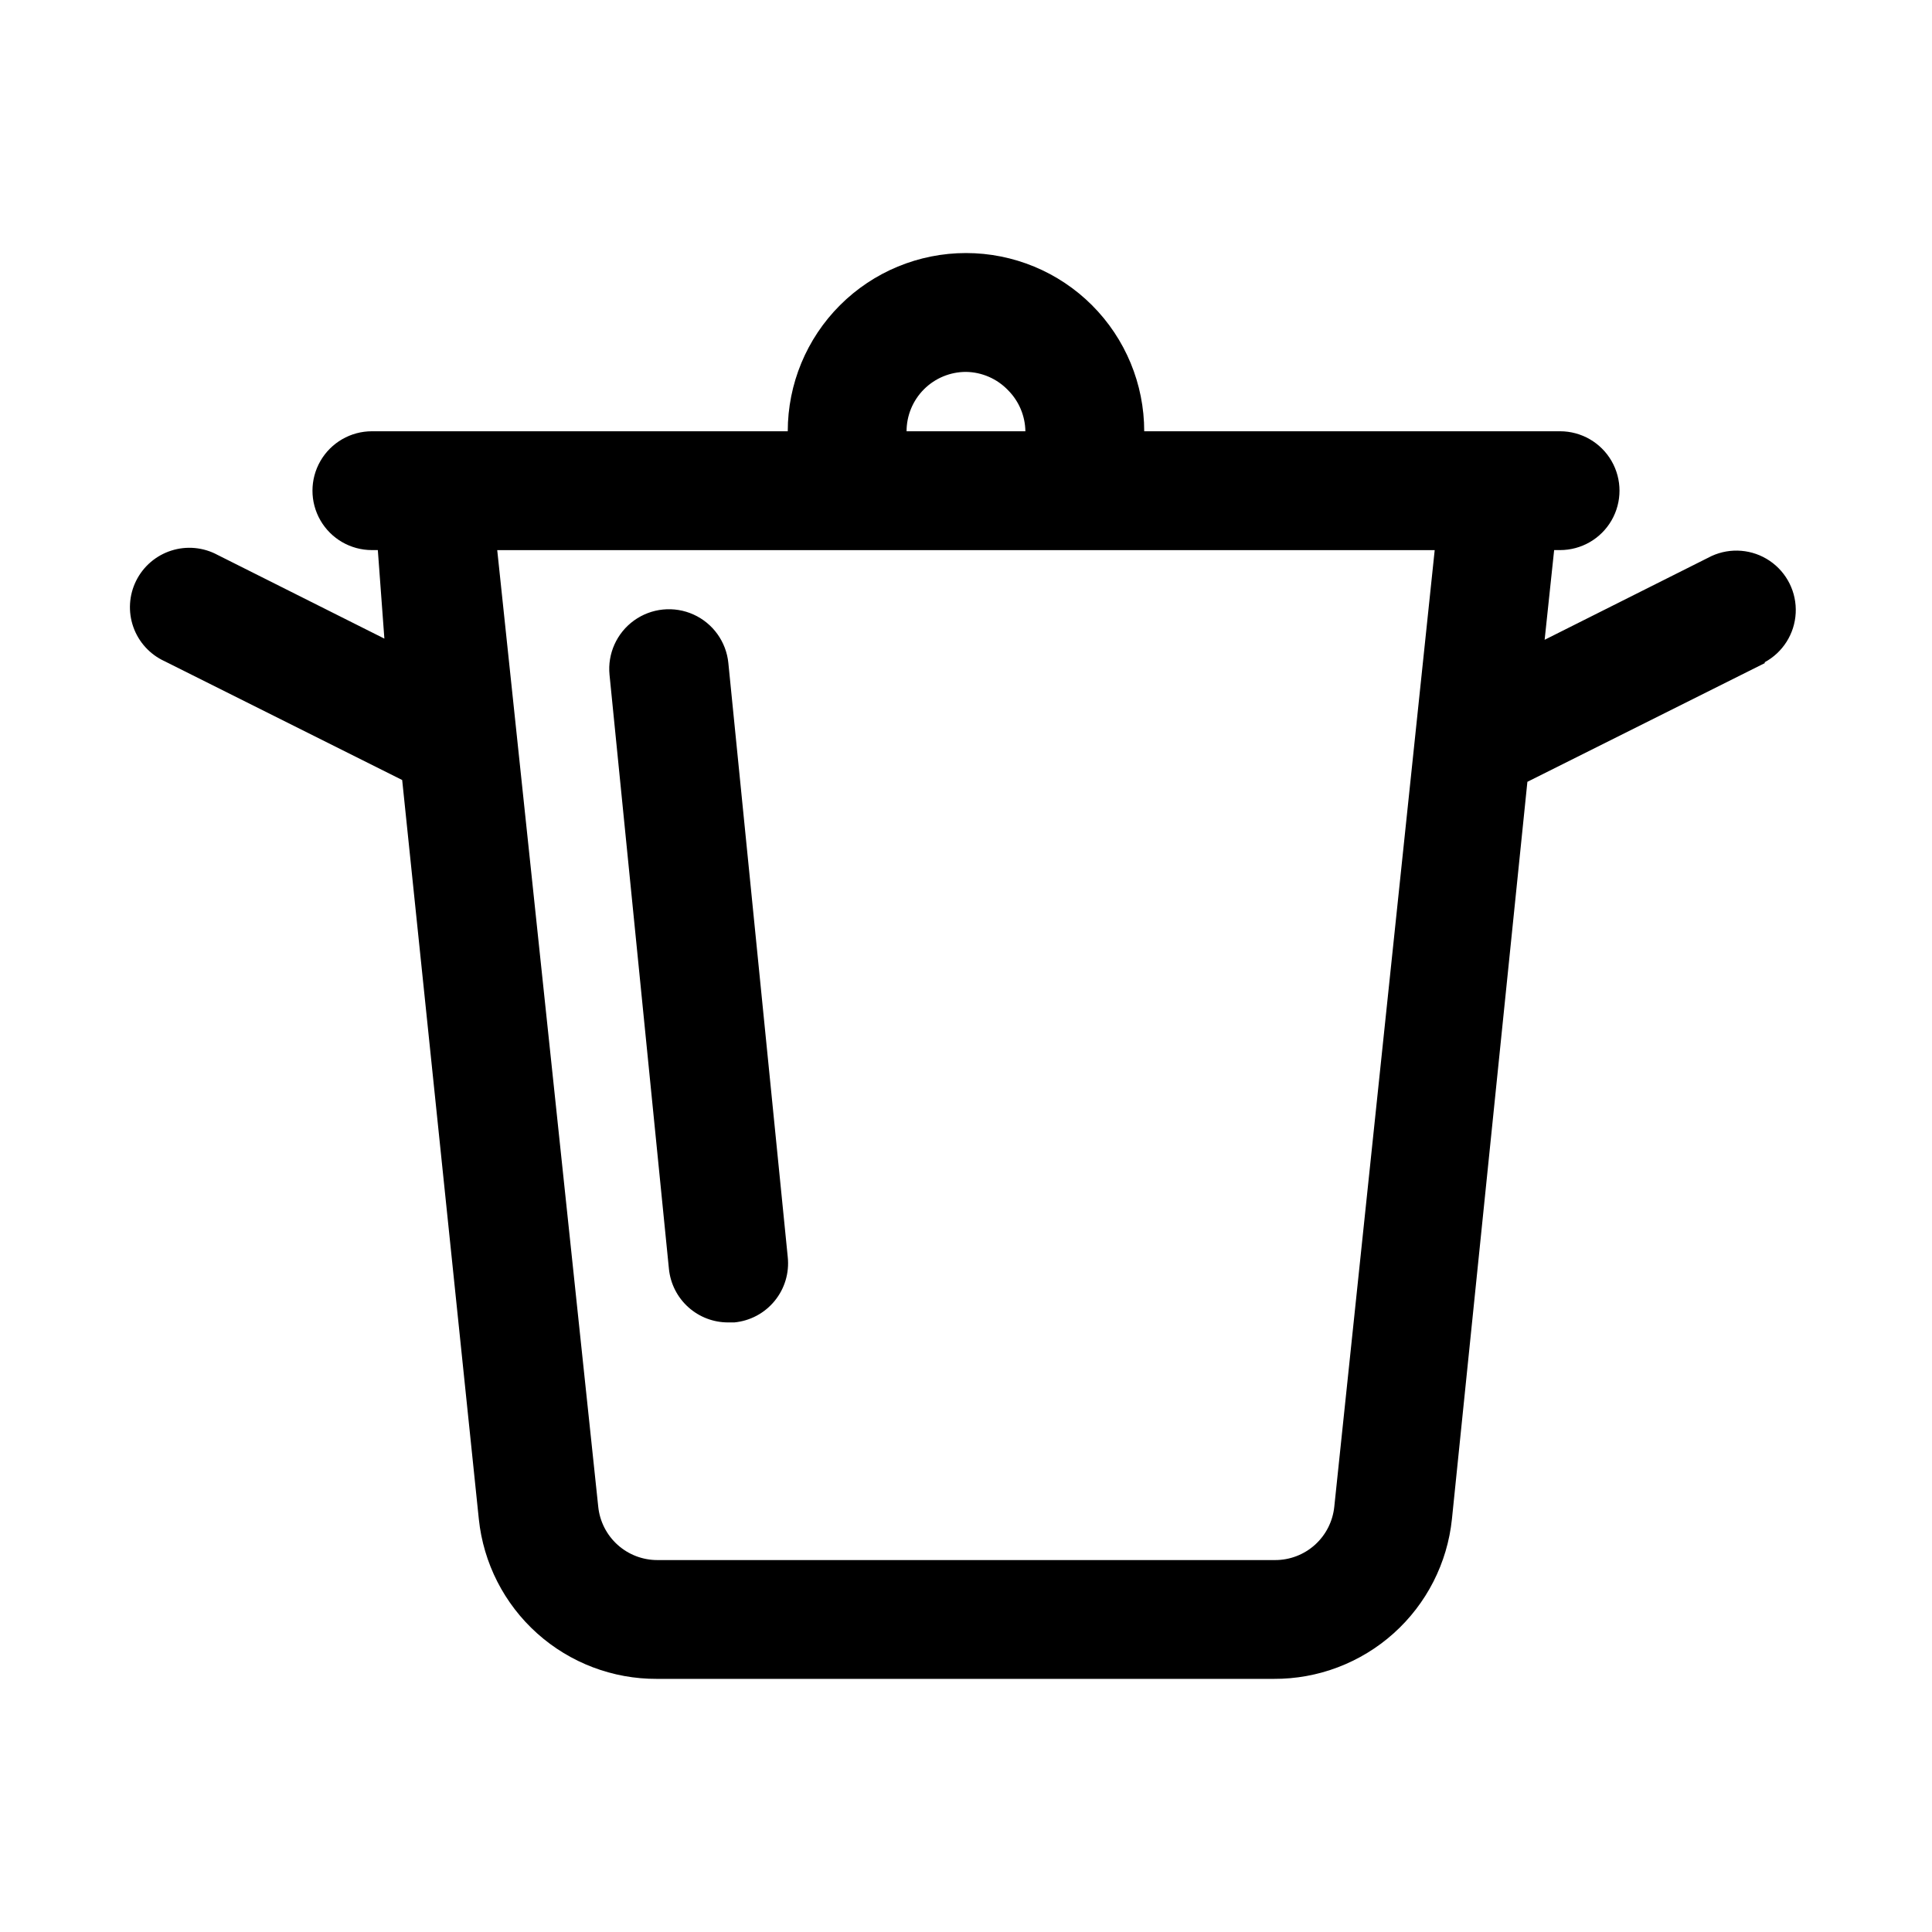 <?xml version="1.0" encoding="UTF-8"?>
<!-- Uploaded to: SVG Repo, www.svgrepo.com, Generator: SVG Repo Mixer Tools -->
<svg fill="#000000" width="800px" height="800px" version="1.1" viewBox="144 144 512 512" xmlns="http://www.w3.org/2000/svg">
 <path d="m337.02 319.7 15.742 157.44c0.441 4.18-0.809 8.363-3.473 11.613-2.66 3.254-6.512 5.309-10.695 5.703h-1.574c-3.918 0.023-7.699-1.418-10.613-4.039-2.91-2.621-4.742-6.231-5.133-10.129l-15.742-157.44c-0.562-5.625 1.918-11.121 6.508-14.422 4.59-3.297 10.59-3.898 15.742-1.574s8.676 7.223 9.238 12.848zm274.73 0-62.977 31.488-19.996 195.38c-1.211 11.664-6.719 22.461-15.449 30.285-8.73 7.828-20.059 12.129-31.785 12.066h-163.42c-11.727 0.062-23.055-4.238-31.785-12.066-8.73-7.824-14.234-18.621-15.445-30.285l-20.312-195.86-62.977-31.488c-3.867-1.777-6.856-5.047-8.273-9.062-1.418-4.019-1.148-8.438 0.75-12.254 1.895-3.812 5.258-6.695 9.316-7.988 4.059-1.297 8.469-0.891 12.223 1.125l44.242 22.199-1.734-23.461h-1.574c-5.625 0-10.824-3-13.637-7.871-2.812-4.871-2.812-10.871 0-15.742 2.812-4.871 8.012-7.875 13.637-7.875h110.21c0-12.527 4.977-24.539 13.836-33.398 8.855-8.855 20.871-13.832 33.398-13.832 12.523 0 24.539 4.977 33.398 13.832 8.855 8.859 13.832 20.871 13.832 33.398h110.21c5.625 0 10.824 3.004 13.637 7.875 2.812 4.871 2.812 10.871 0 15.742-2.812 4.871-8.012 7.871-13.637 7.871h-1.574l-2.519 23.773 44.242-22.199c5.008-2.297 10.852-1.812 15.41 1.277 4.559 3.094 7.172 8.348 6.883 13.848-0.285 5.504-3.426 10.453-8.281 13.059zm-227.5-61.402h31.488c-0.059-4.074-1.695-7.969-4.566-10.863-2.918-3.062-6.945-4.82-11.176-4.879-4.176 0-8.18 1.656-11.133 4.609-2.953 2.953-4.613 6.957-4.613 11.133zm139.96 31.488h-248.44l26.766 253.48c0.391 3.898 2.223 7.508 5.133 10.129 2.91 2.621 6.695 4.059 10.609 4.039h163.58c3.918 0.02 7.699-1.418 10.613-4.039 2.91-2.621 4.738-6.231 5.133-10.129z"/>
</svg>